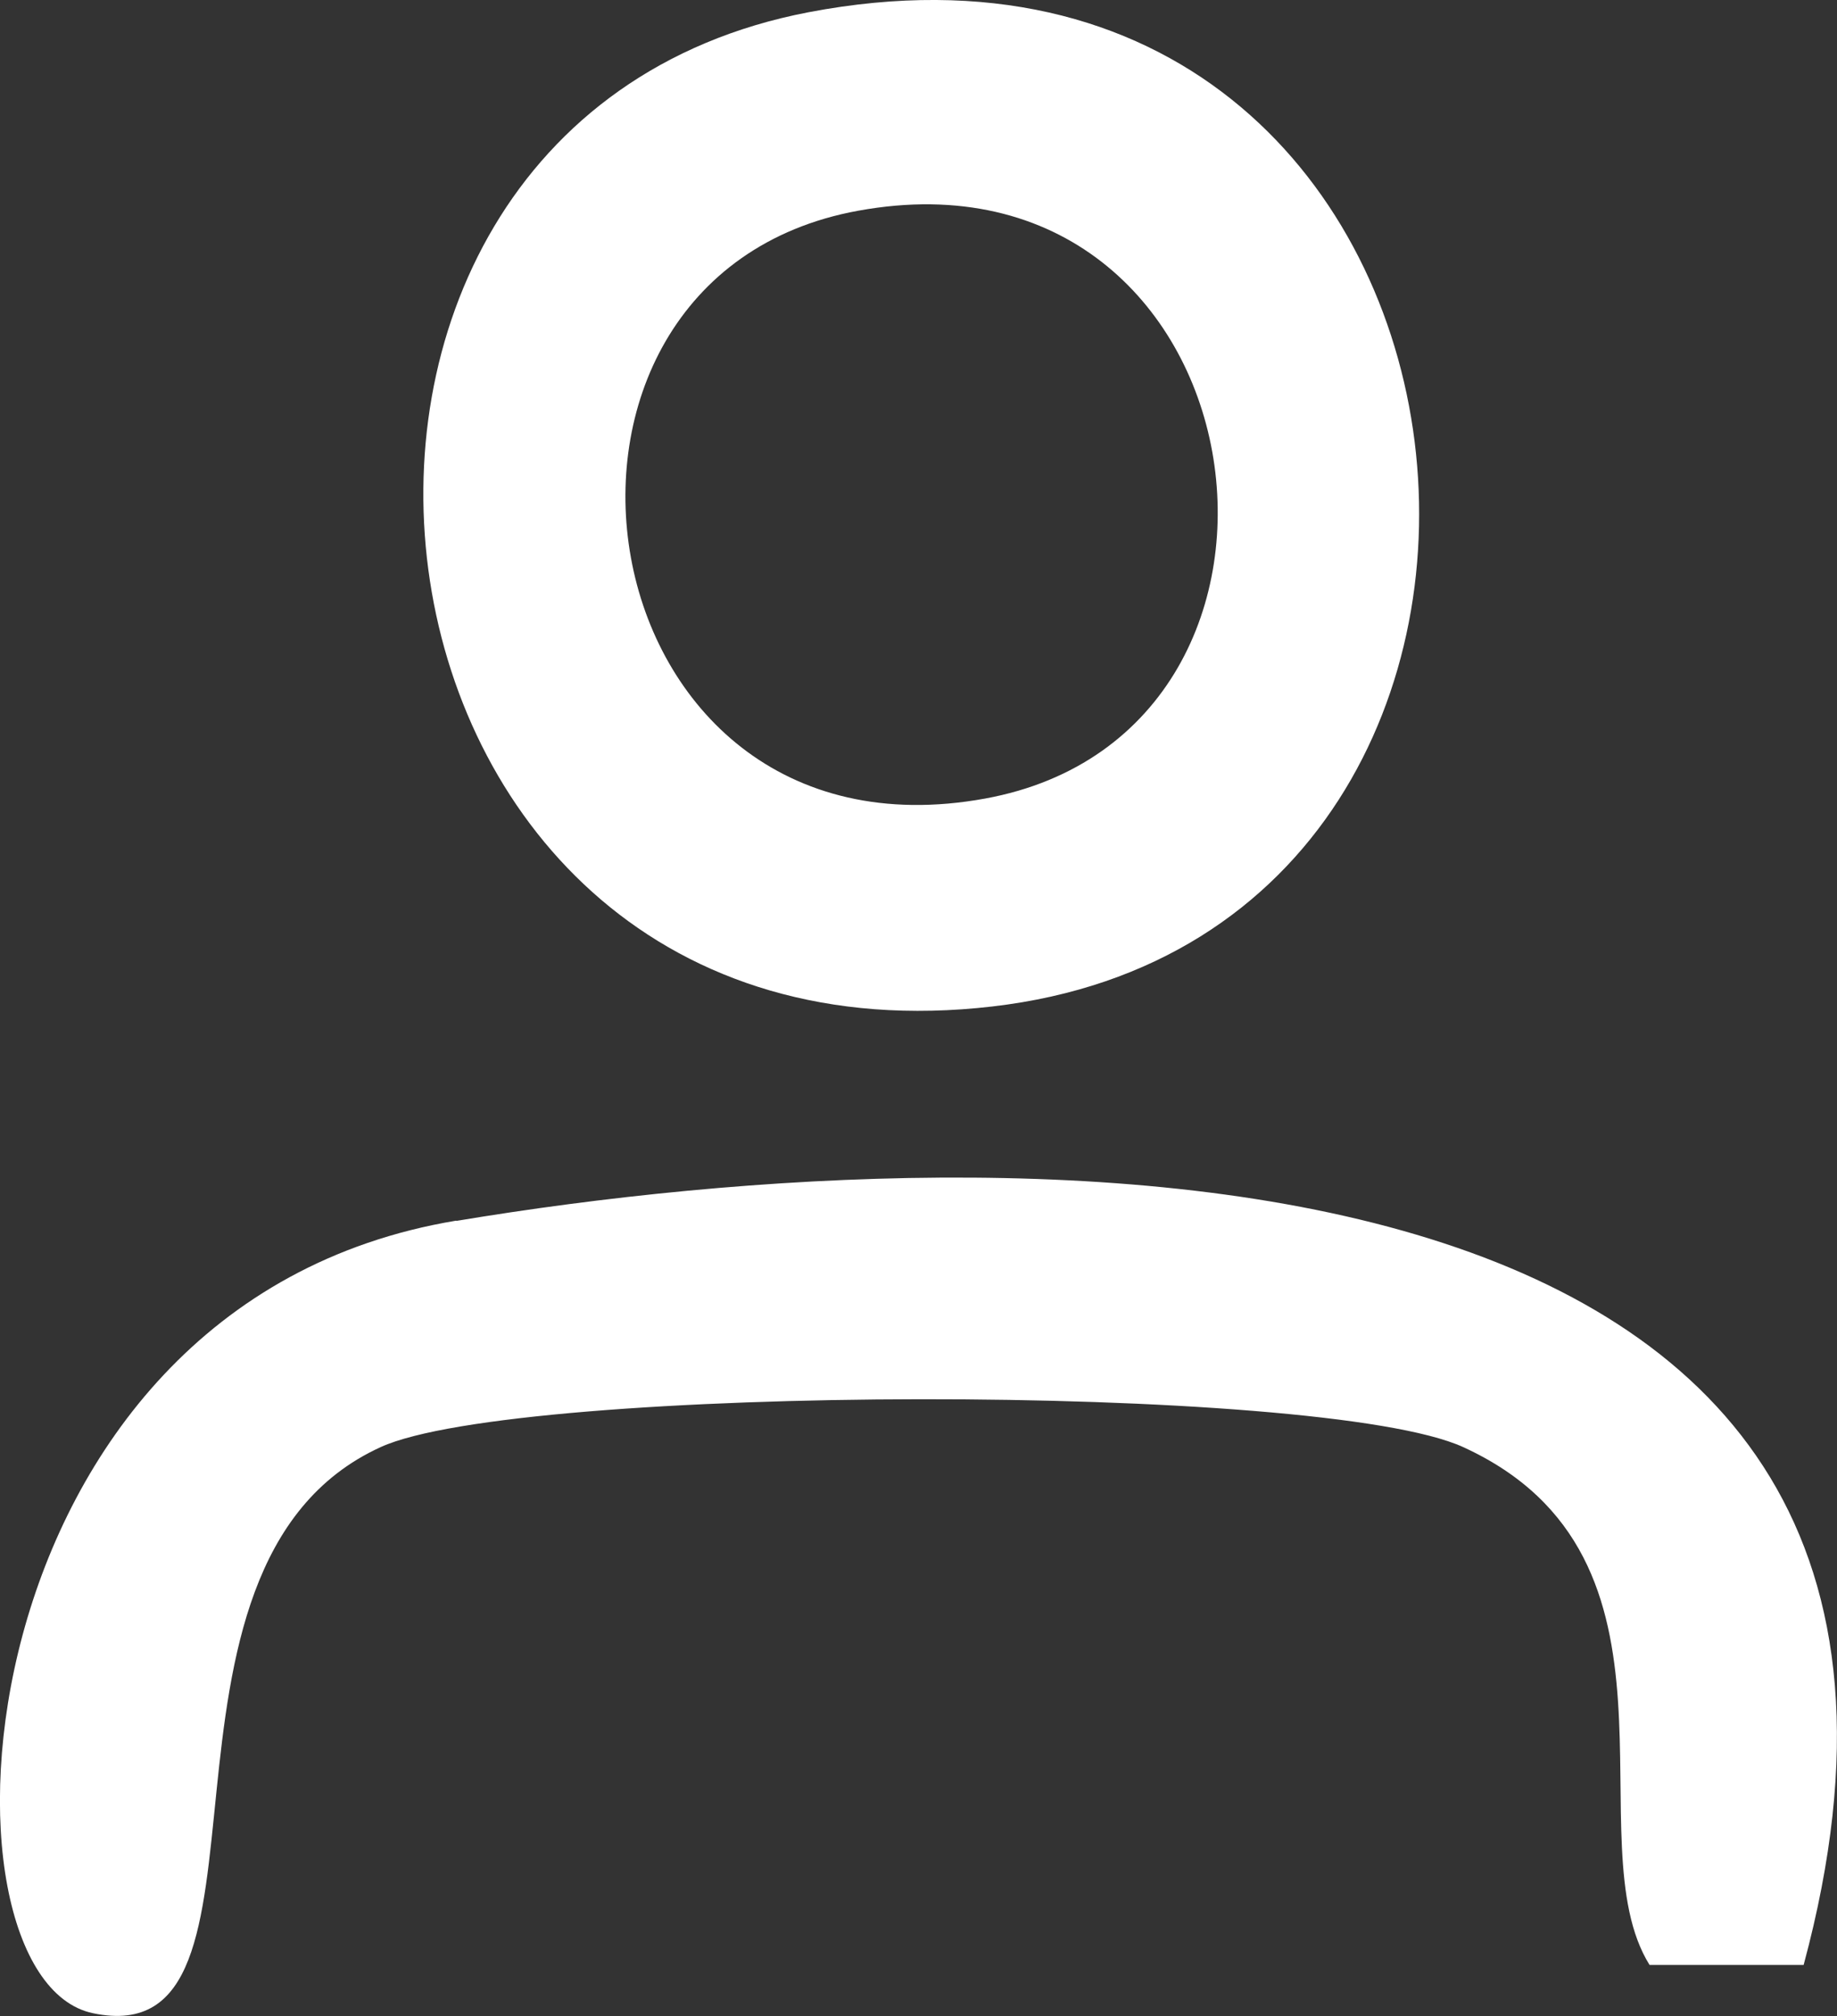 <svg xmlns="http://www.w3.org/2000/svg" width="20.1" height="22.057" viewBox="0 0 20.1 22.057">
  <rect x="0" y="0" width="20.1" height="22.057" fill="#333333" stroke="none"/>
  <g id="Raggruppa_217" data-name="Raggruppa 217" transform="translate(-1144.746 -44.276)">
    <path id="Tracciato_112" data-name="Tracciato 112" d="M70.725,14.252c6.262-1.042,17.245-1.146,14.743,8.139l-1.686,0c-.841-1.348.6-4.459-2.04-5.665-1.549-.709-10.34-.686-11.843,0-2.853,1.3-.889,6.67-3.15,6.193-1.859-.391-1.515-7.756,3.976-8.67" transform="translate(1079.013 43.38)" fill="#fff"/>
    <path id="Tracciato_113" data-name="Tracciato 113" d="M74.155,2.208c7.85-1.5,9.118,10.05,2.014,10.876-7.25.843-8.494-9.633-2.014-10.876M74.7,4.379c-4.025.733-3.071,7.243,1.386,6.431,4.024-.733,3.07-7.243-1.386-6.431" transform="translate(1079.437 42.202)" fill="#fff"/>
  </g>
</svg>
